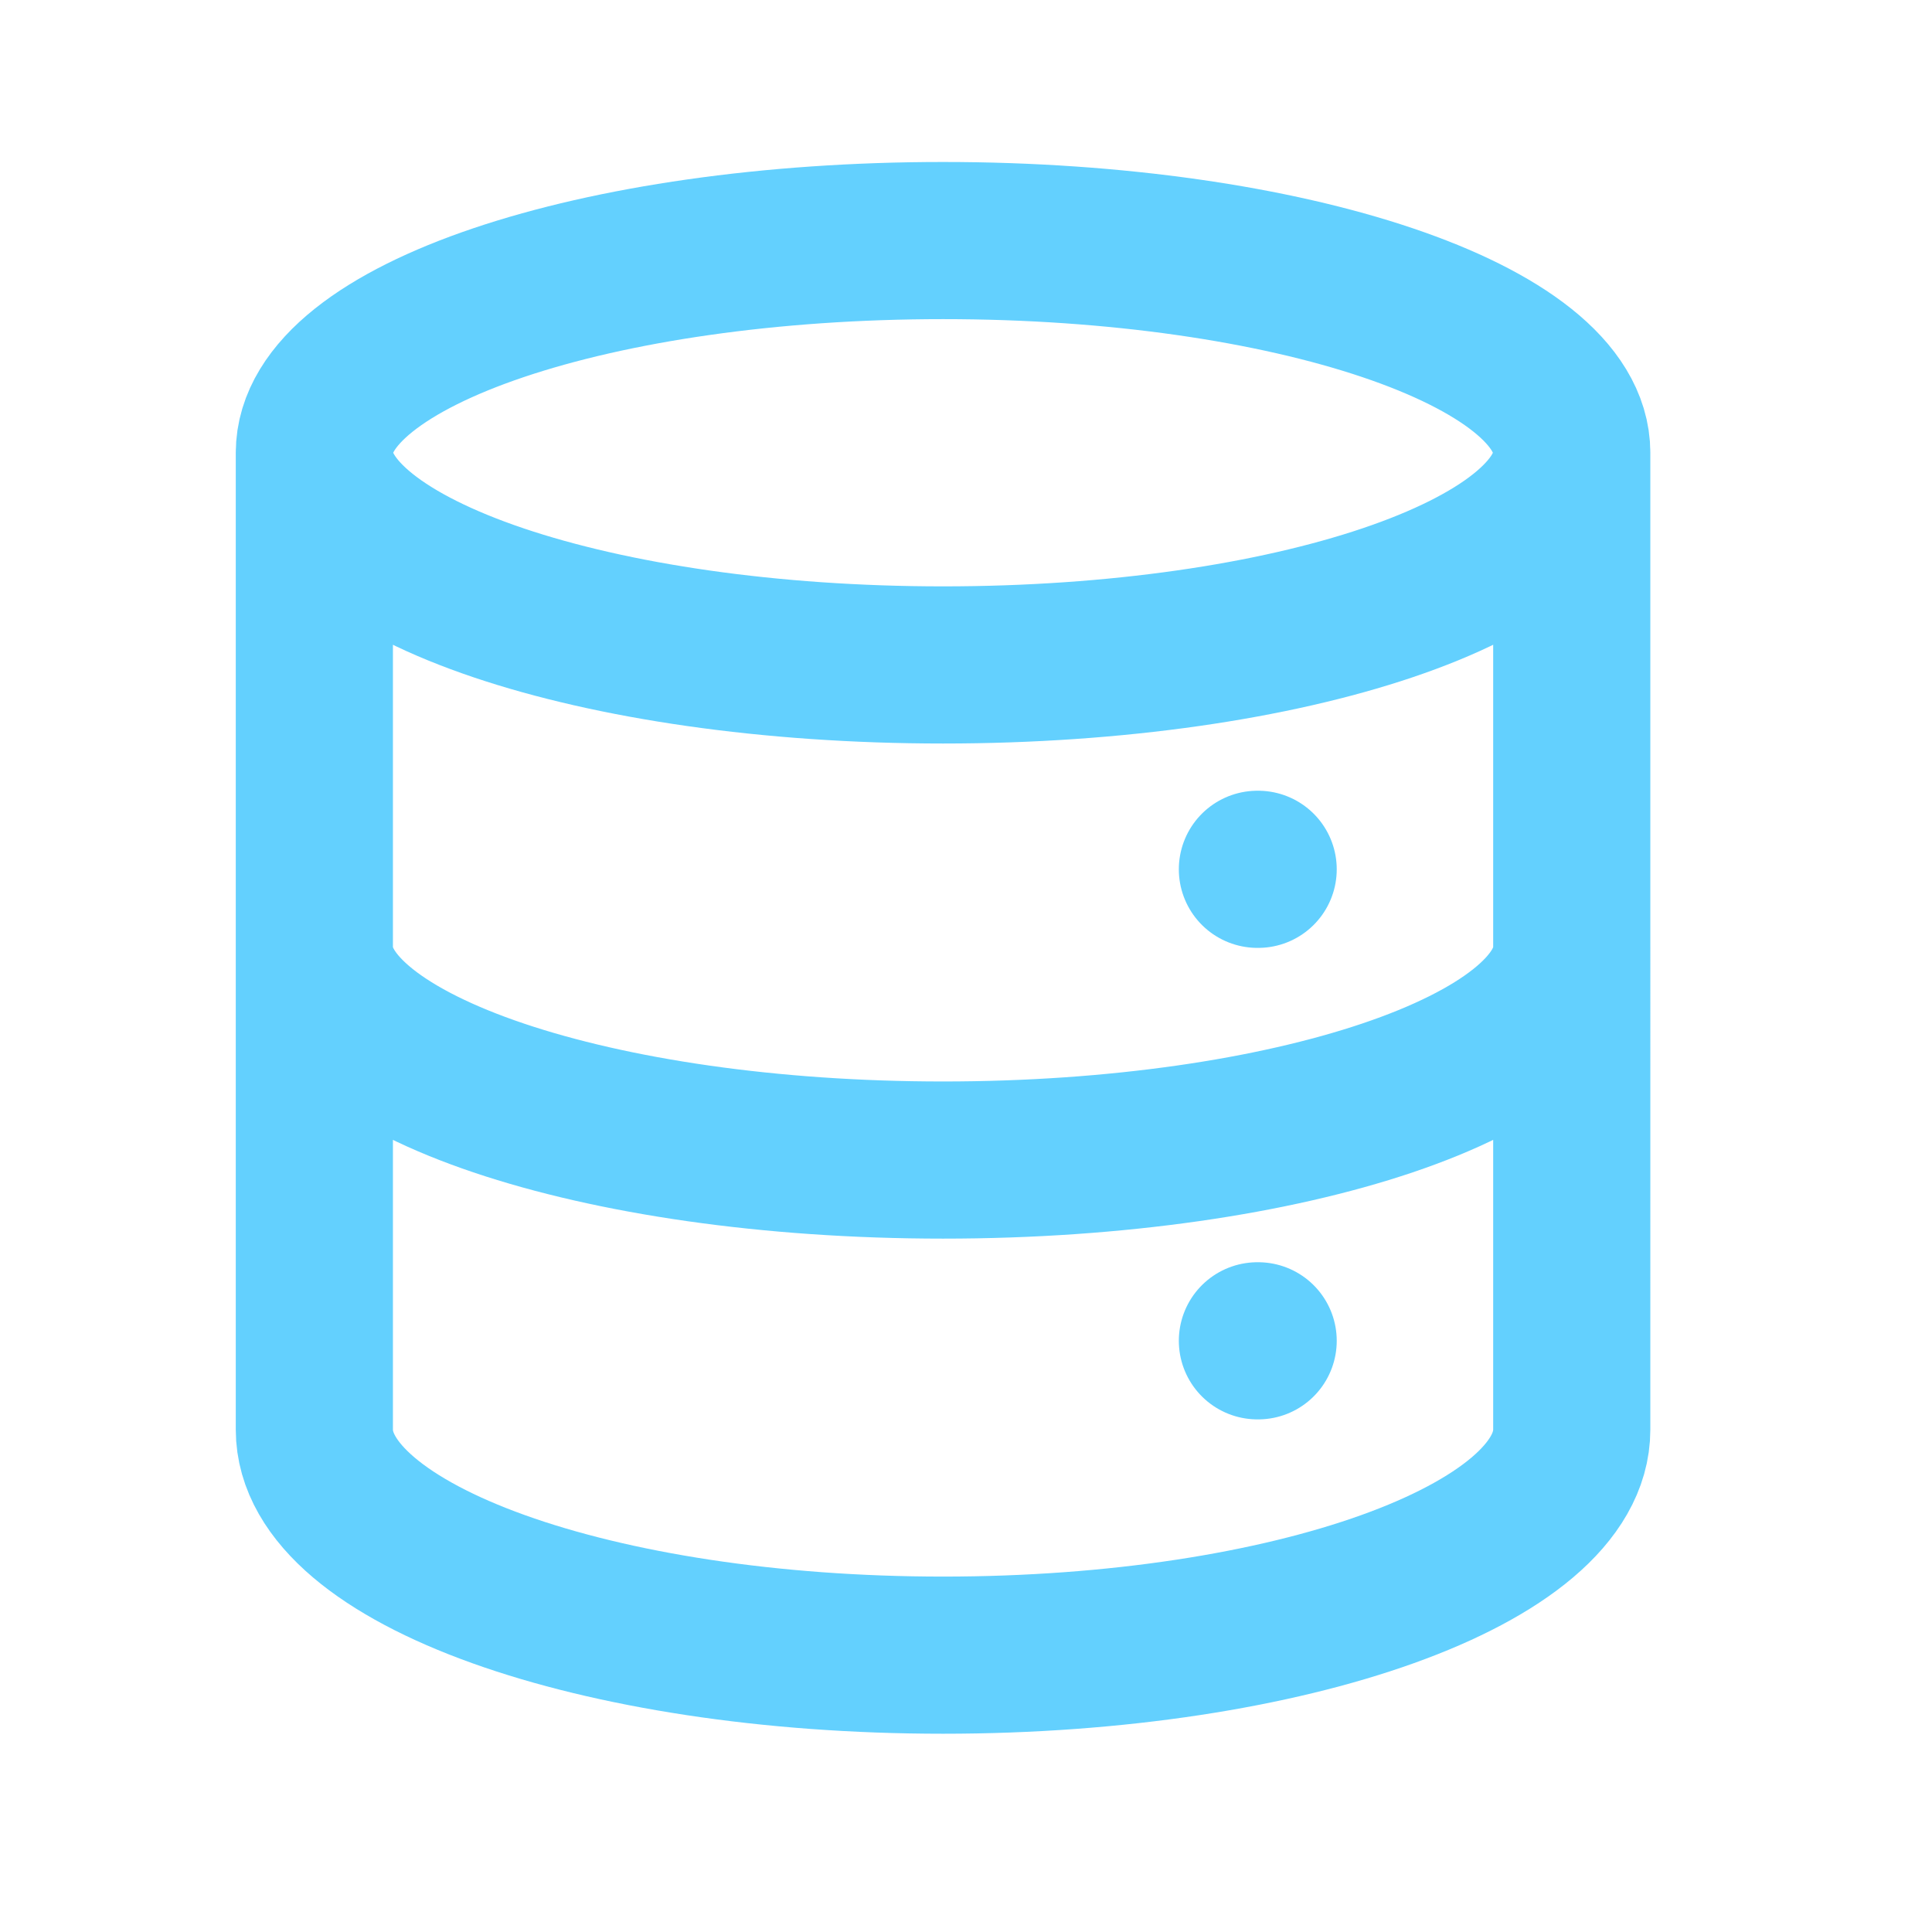 <svg xmlns="http://www.w3.org/2000/svg" width="41" height="41" fill="none"><path stroke="#63D0FE" stroke-linecap="round" stroke-linejoin="round" stroke-width="3.335" d="M33.355 9.608v10.507m0-10.507c0 2.487-5.974 4.503-13.342 4.503-7.369 0-13.342-2.016-13.342-4.503m26.684 0c0-2.487-5.974-4.503-13.342-4.503-7.369 0-13.342 2.016-13.342 4.503m26.684 10.507V30.34c0 2.643-5.974 4.785-13.342 4.785-7.369 0-13.342-2.142-13.342-4.785V20.115m26.684 0c0 2.487-5.974 4.503-13.342 4.503-7.369 0-13.342-2.016-13.342-4.503m0 0V9.608m20.013 8.84h.016m-.016 10.006h.016"/></svg>
